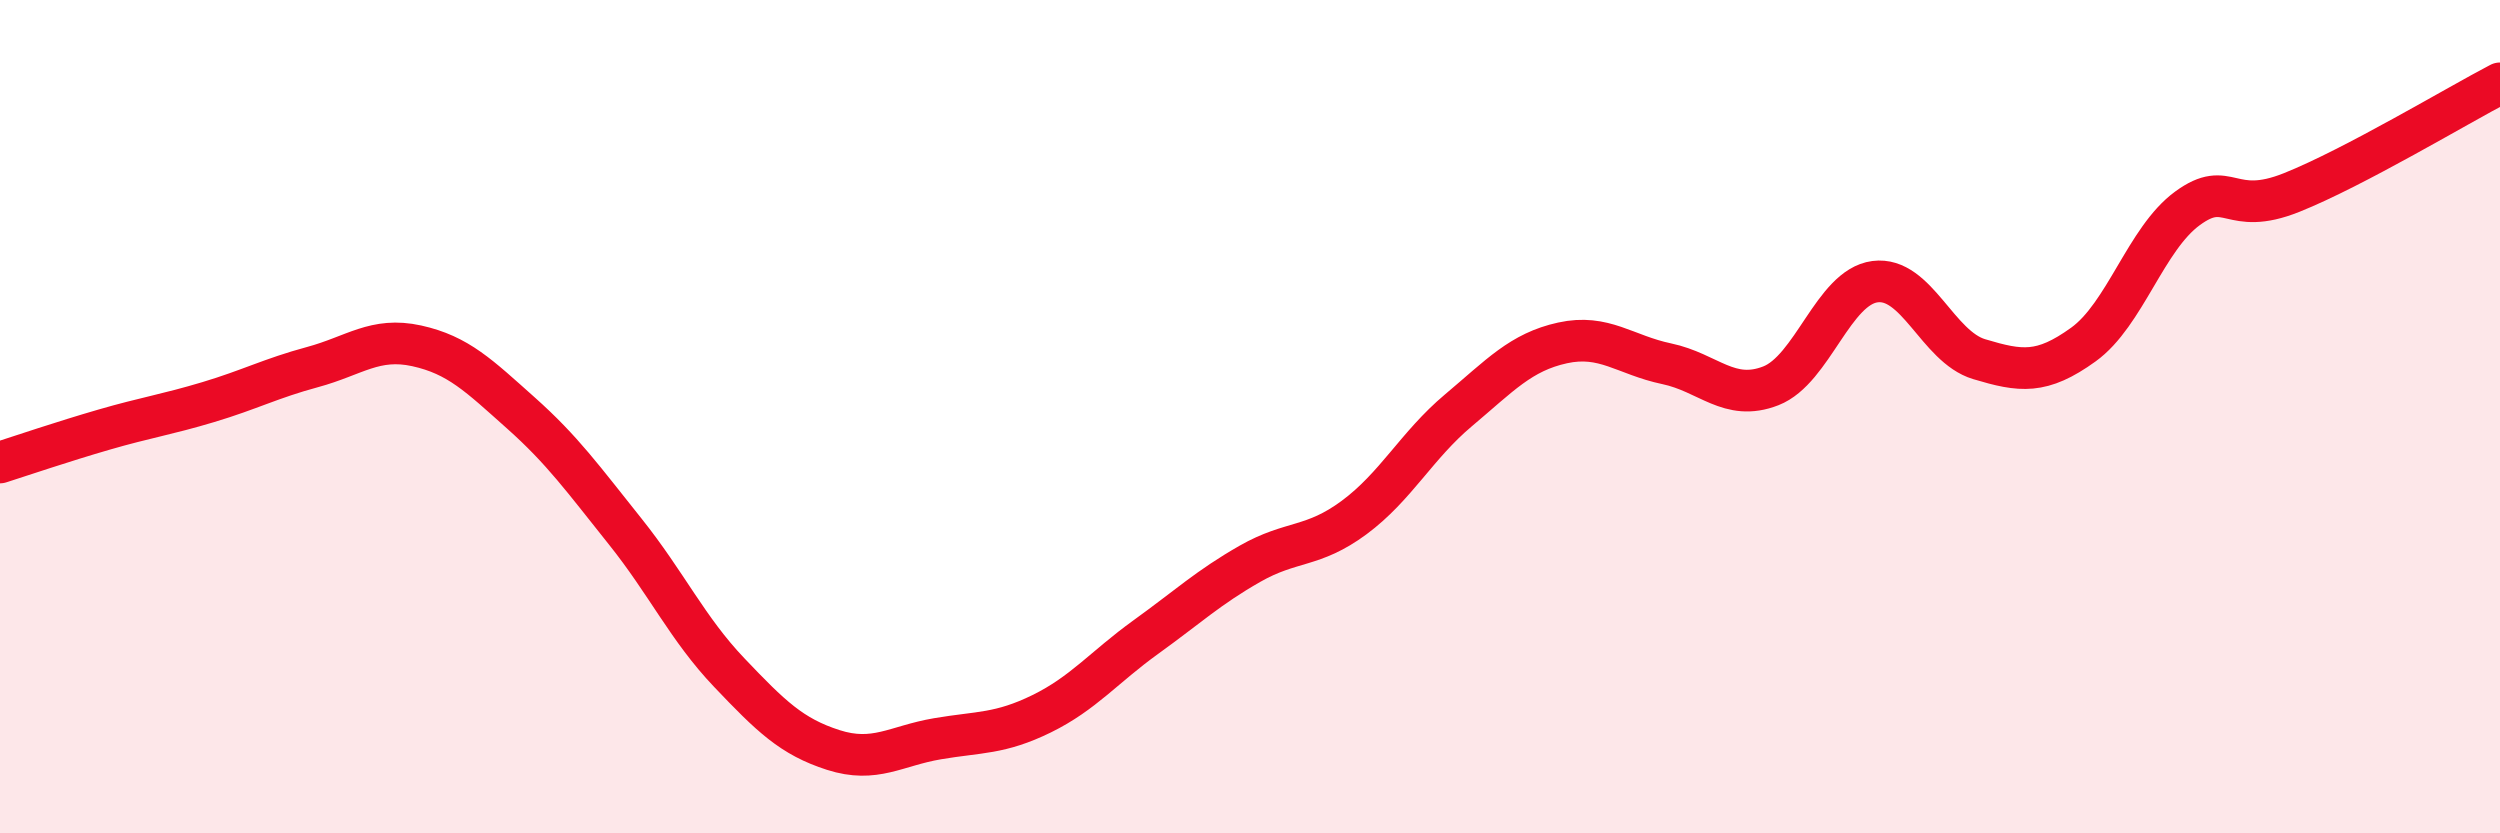 
    <svg width="60" height="20" viewBox="0 0 60 20" xmlns="http://www.w3.org/2000/svg">
      <path
        d="M 0,11.1 C 0.5,10.94 1.5,10.6 2.5,10.31 C 3.5,10.02 4,9.95 5,9.65 C 6,9.35 6.5,9.08 7.5,8.81 C 8.5,8.54 9,8.08 10,8.3 C 11,8.52 11.5,9.02 12.5,9.91 C 13.5,10.8 14,11.5 15,12.75 C 16,14 16.5,15.09 17.5,16.14 C 18.5,17.19 19,17.68 20,18 C 21,18.32 21.5,17.9 22.5,17.73 C 23.5,17.56 24,17.62 25,17.13 C 26,16.64 26.5,16.01 27.5,15.29 C 28.5,14.57 29,14.1 30,13.53 C 31,12.96 31.5,13.16 32.5,12.42 C 33.5,11.68 34,10.69 35,9.85 C 36,9.01 36.5,8.45 37.5,8.23 C 38.5,8.01 39,8.52 40,8.73 C 41,8.94 41.5,9.65 42.5,9.26 C 43.5,8.87 44,6.89 45,6.76 C 46,6.63 46.5,8.32 47.5,8.62 C 48.5,8.92 49,8.99 50,8.27 C 51,7.55 51.5,5.73 52.5,5 C 53.5,4.27 53.5,5.22 55,4.62 C 56.5,4.02 59,2.52 60,2L60 20L0 20Z"
        fill="#EB0A25"
        opacity="0.1"
        stroke-linecap="round"
        stroke-linejoin="round"
      />
      <path
        d="M 0,11.1 C 0.5,10.94 1.5,10.6 2.5,10.31 C 3.5,10.02 4,9.95 5,9.65 C 6,9.35 6.5,9.08 7.5,8.81 C 8.5,8.54 9,8.08 10,8.3 C 11,8.52 11.5,9.02 12.5,9.91 C 13.5,10.8 14,11.5 15,12.75 C 16,14 16.5,15.09 17.5,16.14 C 18.5,17.19 19,17.68 20,18 C 21,18.32 21.5,17.9 22.5,17.73 C 23.5,17.56 24,17.62 25,17.13 C 26,16.64 26.5,16.01 27.5,15.29 C 28.5,14.57 29,14.1 30,13.53 C 31,12.96 31.5,13.16 32.5,12.42 C 33.5,11.68 34,10.69 35,9.85 C 36,9.01 36.5,8.45 37.5,8.23 C 38.5,8.01 39,8.52 40,8.73 C 41,8.94 41.5,9.65 42.5,9.26 C 43.5,8.87 44,6.89 45,6.76 C 46,6.63 46.5,8.32 47.5,8.62 C 48.5,8.92 49,8.99 50,8.27 C 51,7.55 51.5,5.73 52.5,5 C 53.5,4.27 53.5,5.22 55,4.62 C 56.5,4.02 59,2.52 60,2"
        stroke="#EB0A25"
        stroke-width="1"
        fill="none"
        stroke-linecap="round"
        stroke-linejoin="round"
      />
    </svg>
  